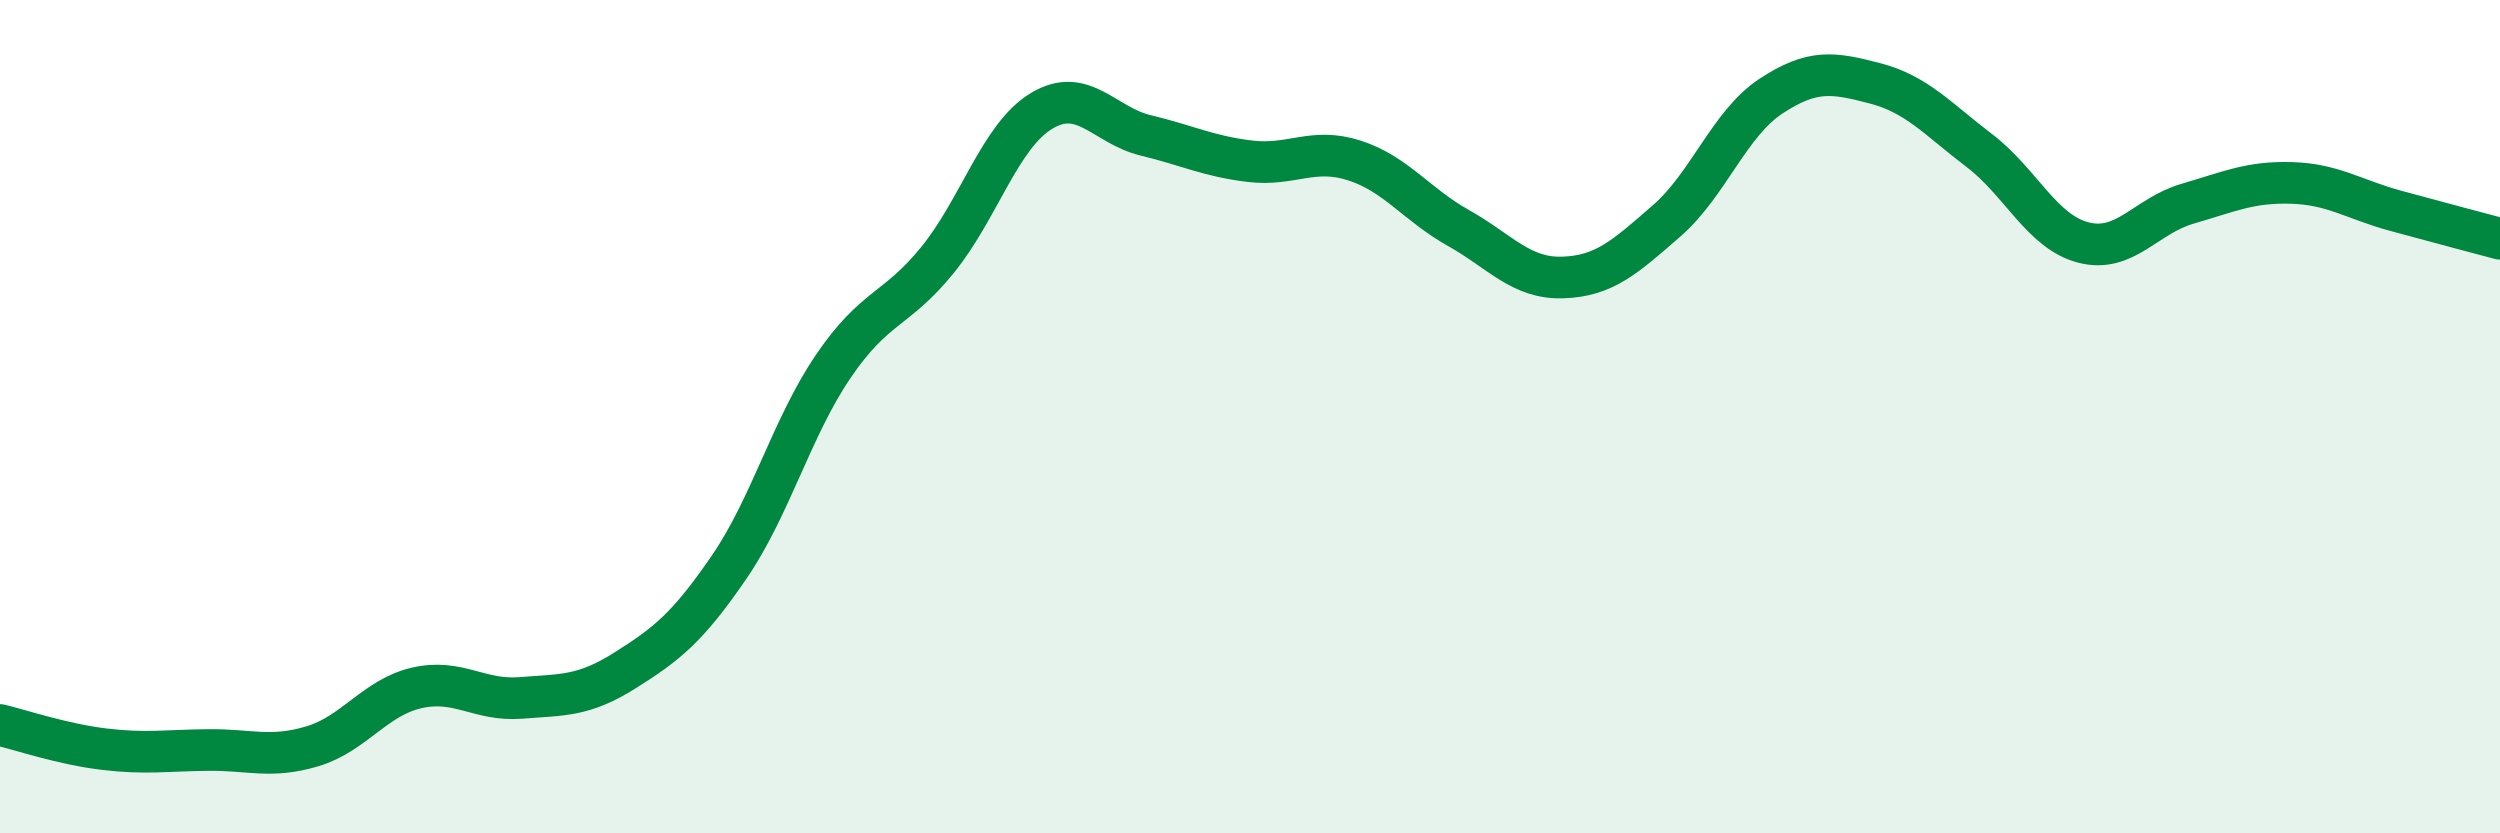 
    <svg width="60" height="20" viewBox="0 0 60 20" xmlns="http://www.w3.org/2000/svg">
      <path
        d="M 0,17.4 C 0.5,17.52 1.5,17.86 2.5,17.98 C 3.5,18.1 4,18.01 5,18 C 6,17.99 6.5,18.21 7.5,17.91 C 8.5,17.61 9,16.74 10,16.51 C 11,16.28 11.5,16.83 12.5,16.75 C 13.5,16.67 14,16.72 15,16.09 C 16,15.46 16.5,15.07 17.5,13.61 C 18.5,12.15 19,10.26 20,8.79 C 21,7.32 21.5,7.47 22.5,6.24 C 23.5,5.01 24,3.26 25,2.66 C 26,2.06 26.5,3.01 27.5,3.25 C 28.5,3.49 29,3.75 30,3.87 C 31,3.99 31.5,3.53 32.5,3.85 C 33.5,4.17 34,4.91 35,5.47 C 36,6.03 36.5,6.69 37.5,6.66 C 38.5,6.63 39,6.17 40,5.3 C 41,4.43 41.5,2.97 42.5,2.31 C 43.5,1.65 44,1.74 45,2 C 46,2.26 46.5,2.85 47.5,3.61 C 48.5,4.37 49,5.56 50,5.82 C 51,6.08 51.5,5.18 52.5,4.89 C 53.5,4.6 54,4.36 55,4.39 C 56,4.42 56.5,4.79 57.5,5.06 C 58.5,5.33 59.5,5.6 60,5.73L60 20L0 20Z"
        fill="#008740"
        opacity="0.1"
        stroke-linecap="round"
        stroke-linejoin="round"
      />
      <path
        d="M 0,17.4 C 0.5,17.52 1.5,17.86 2.5,17.98 C 3.5,18.1 4,18.01 5,18 C 6,17.99 6.5,18.21 7.5,17.91 C 8.5,17.61 9,16.74 10,16.51 C 11,16.28 11.5,16.83 12.5,16.75 C 13.5,16.67 14,16.72 15,16.09 C 16,15.46 16.5,15.07 17.5,13.61 C 18.5,12.15 19,10.26 20,8.79 C 21,7.32 21.5,7.47 22.5,6.24 C 23.5,5.01 24,3.26 25,2.66 C 26,2.06 26.5,3.01 27.5,3.25 C 28.5,3.49 29,3.75 30,3.87 C 31,3.99 31.5,3.53 32.5,3.85 C 33.5,4.17 34,4.91 35,5.47 C 36,6.03 36.5,6.69 37.5,6.66 C 38.5,6.63 39,6.17 40,5.3 C 41,4.43 41.5,2.97 42.5,2.31 C 43.5,1.65 44,1.74 45,2 C 46,2.26 46.5,2.85 47.5,3.61 C 48.5,4.37 49,5.56 50,5.82 C 51,6.08 51.5,5.18 52.5,4.89 C 53.5,4.6 54,4.36 55,4.39 C 56,4.42 56.5,4.79 57.5,5.06 C 58.5,5.33 59.5,5.6 60,5.73"
        stroke="#008740"
        stroke-width="1"
        fill="none"
        stroke-linecap="round"
        stroke-linejoin="round"
      />
    </svg>
  